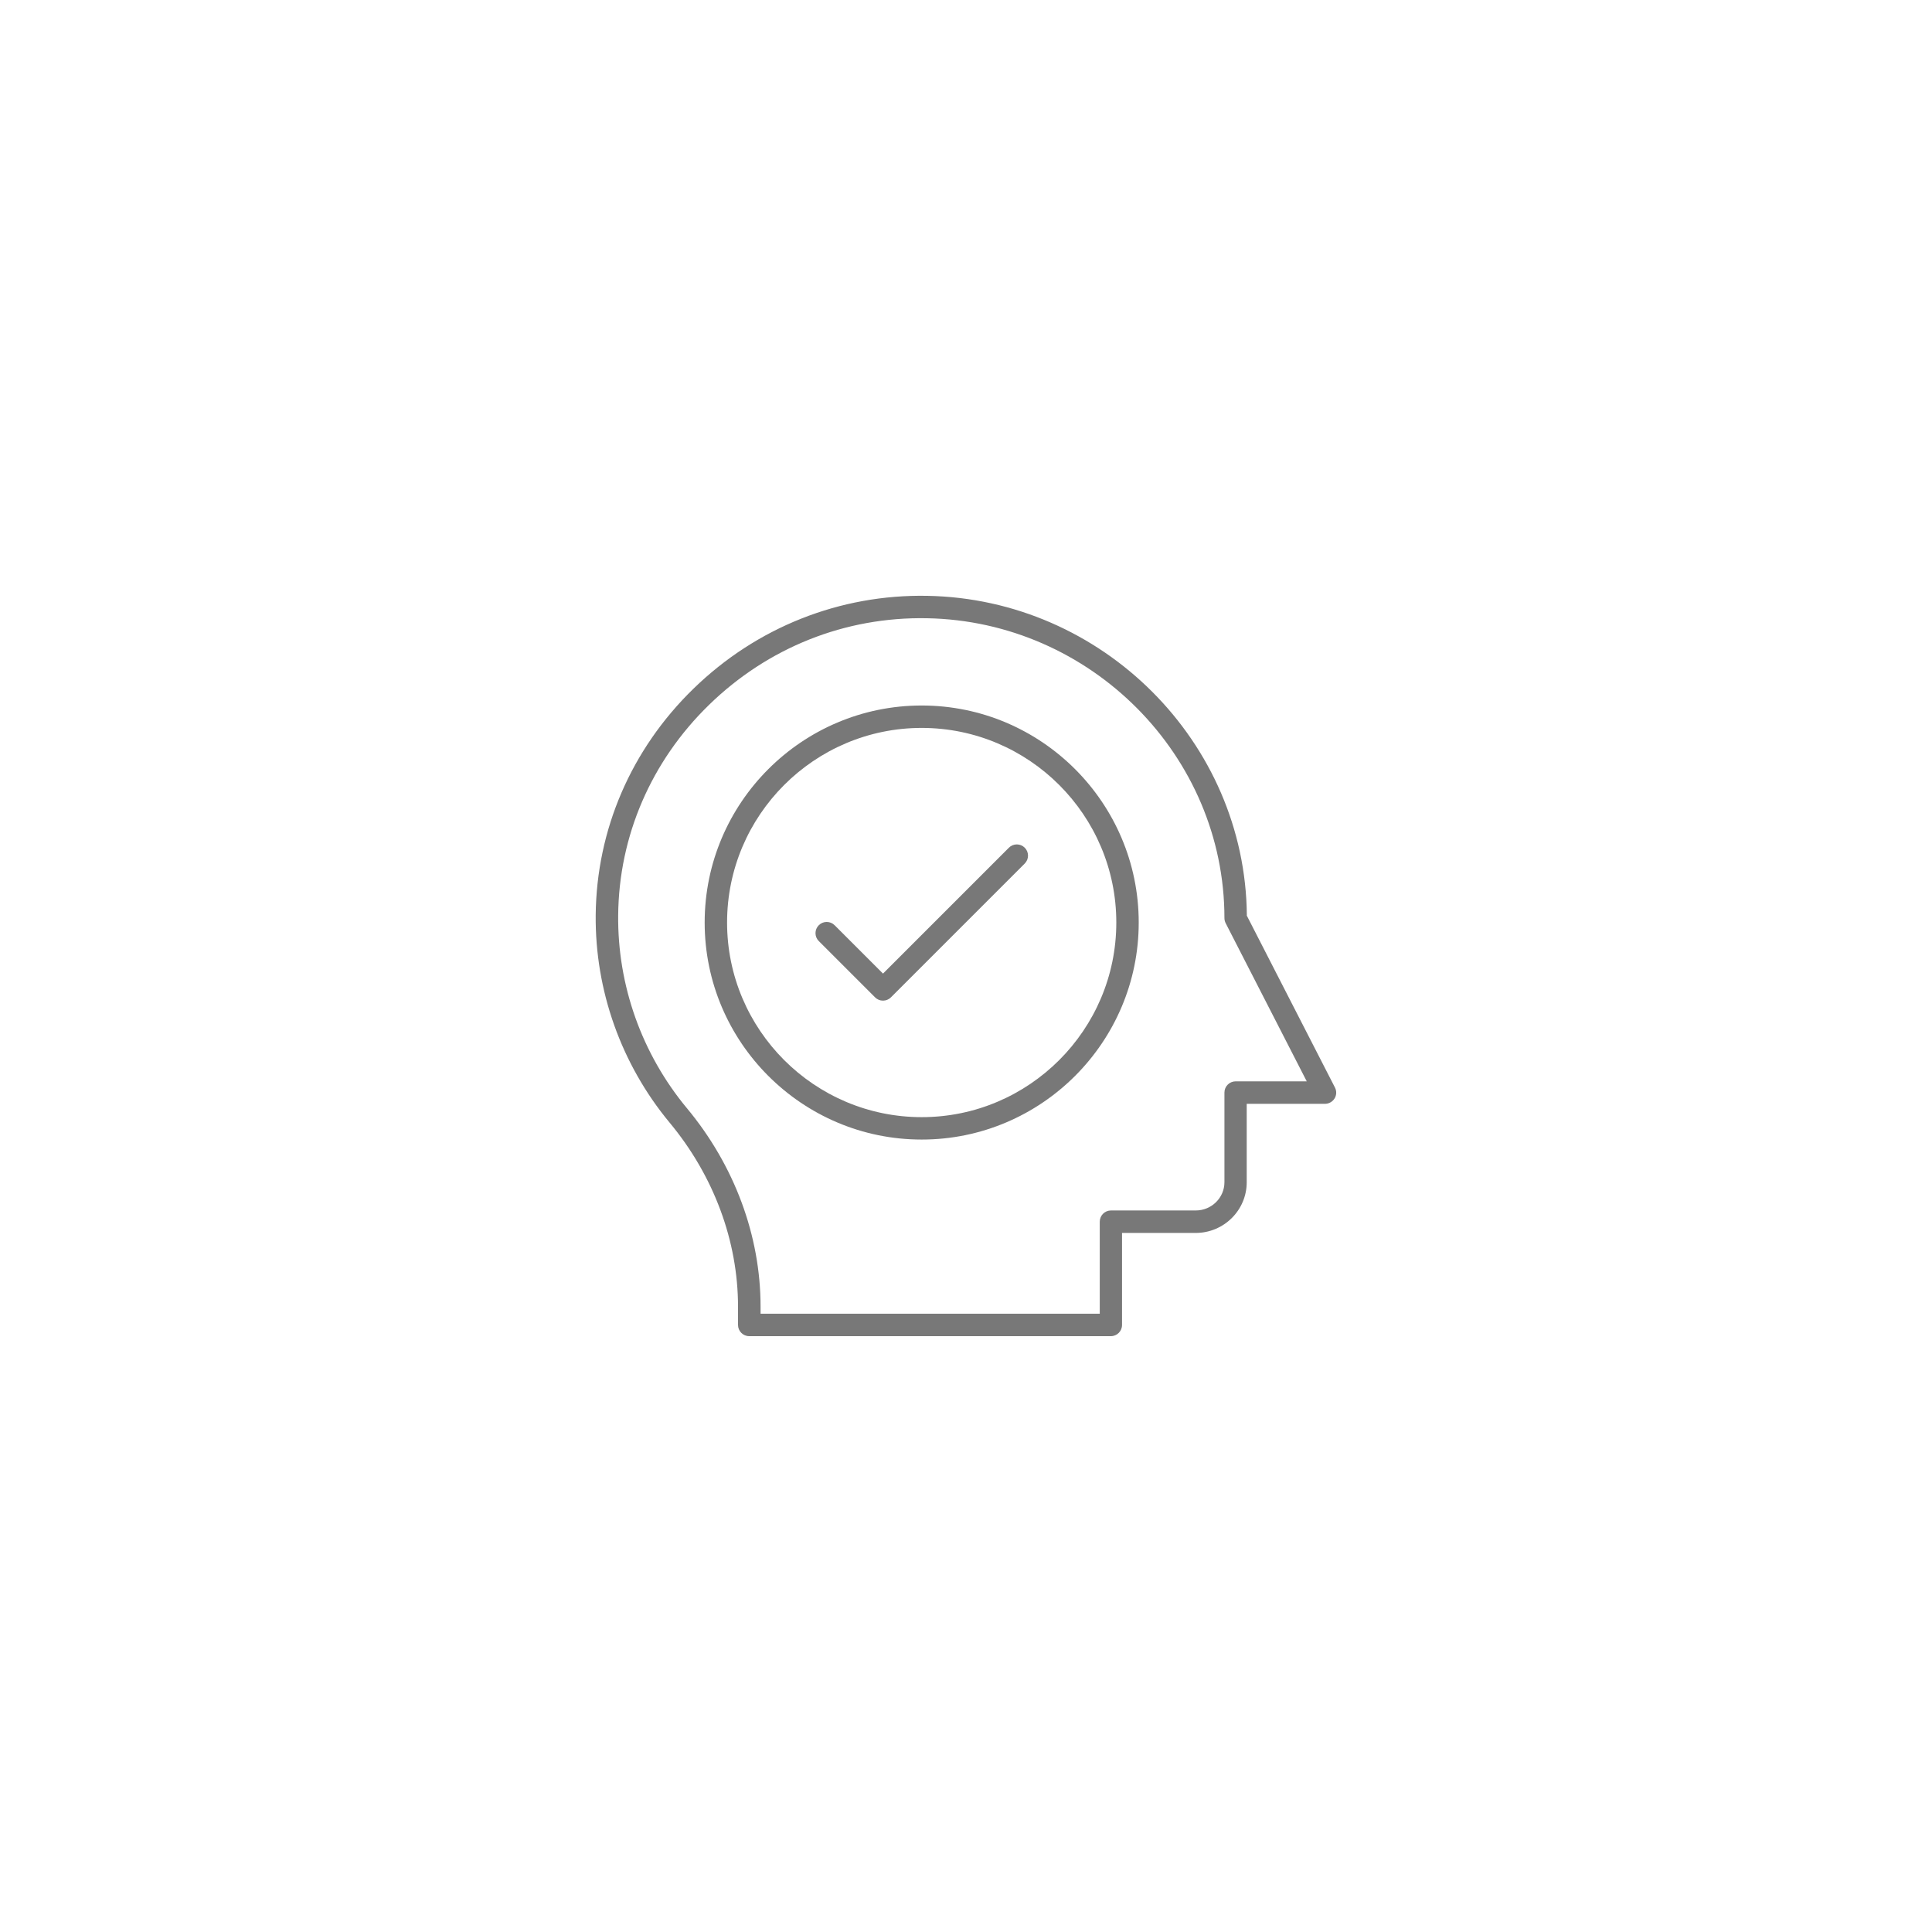 <?xml version="1.0" encoding="UTF-8"?><svg id="Layer_1" xmlns="http://www.w3.org/2000/svg" viewBox="0 0 300 300"><defs><style>.cls-1{fill:#787878;}</style></defs><path class="cls-1" d="m193.61,142.14c-.23-26.91-22.4-49.13-49.62-49.62-13.57-.25-26.51,4.88-36.32,14.43-9.66,9.4-15.04,21.88-15.17,35.14-.11,11.72,3.96,23.16,11.47,32.22,6.86,8.25,10.63,18.4,10.63,28.58v2.85c0,.96.78,1.74,1.74,1.74h56.15c.96,0,1.74-.78,1.74-1.74v-14.29h11.43c4.38,0,7.93-3.53,7.93-7.87v-12.18h12.15c.61,0,1.17-.32,1.49-.83s.34-1.16.06-1.7l-13.7-26.72Zm-1.74,25.77c-.96,0-1.74.78-1.74,1.74v13.92c0,2.42-2,4.39-4.45,4.39h-13.17c-.96,0-1.74.78-1.74,1.74v14.29h-52.67v-1.11c0-10.99-4.06-21.93-11.44-30.8-6.99-8.42-10.78-19.05-10.67-29.96.11-12.32,5.13-23.93,14.11-32.67,9.14-8.9,21.12-13.69,33.83-13.45,25.47.46,46.2,21.35,46.2,46.56,0,.28.07.55.19.79l12.59,24.56h-11.04Z"/><path class="cls-1" d="m143.12,109.55c-18.58,0-33.7,15.12-33.7,33.7s15.12,33.7,33.7,33.7,33.7-15.12,33.7-33.7-15.12-33.7-33.7-33.7Zm0,63.92c-16.66,0-30.22-13.56-30.22-30.22s13.56-30.22,30.22-30.22,30.22,13.56,30.22,30.22c0,16.66-13.56,30.22-30.22,30.22Z"/><path class="cls-1" d="m156.65,131.64l-19.54,19.54-7.51-7.51c-.68-.68-1.78-.68-2.46,0-.68.68-.68,1.78,0,2.46l8.74,8.74c.33.33.77.51,1.23.51s.9-.18,1.23-.51l20.78-20.78c.68-.68.68-1.78,0-2.46-.68-.68-1.78-.68-2.46,0h0Z"/></svg>